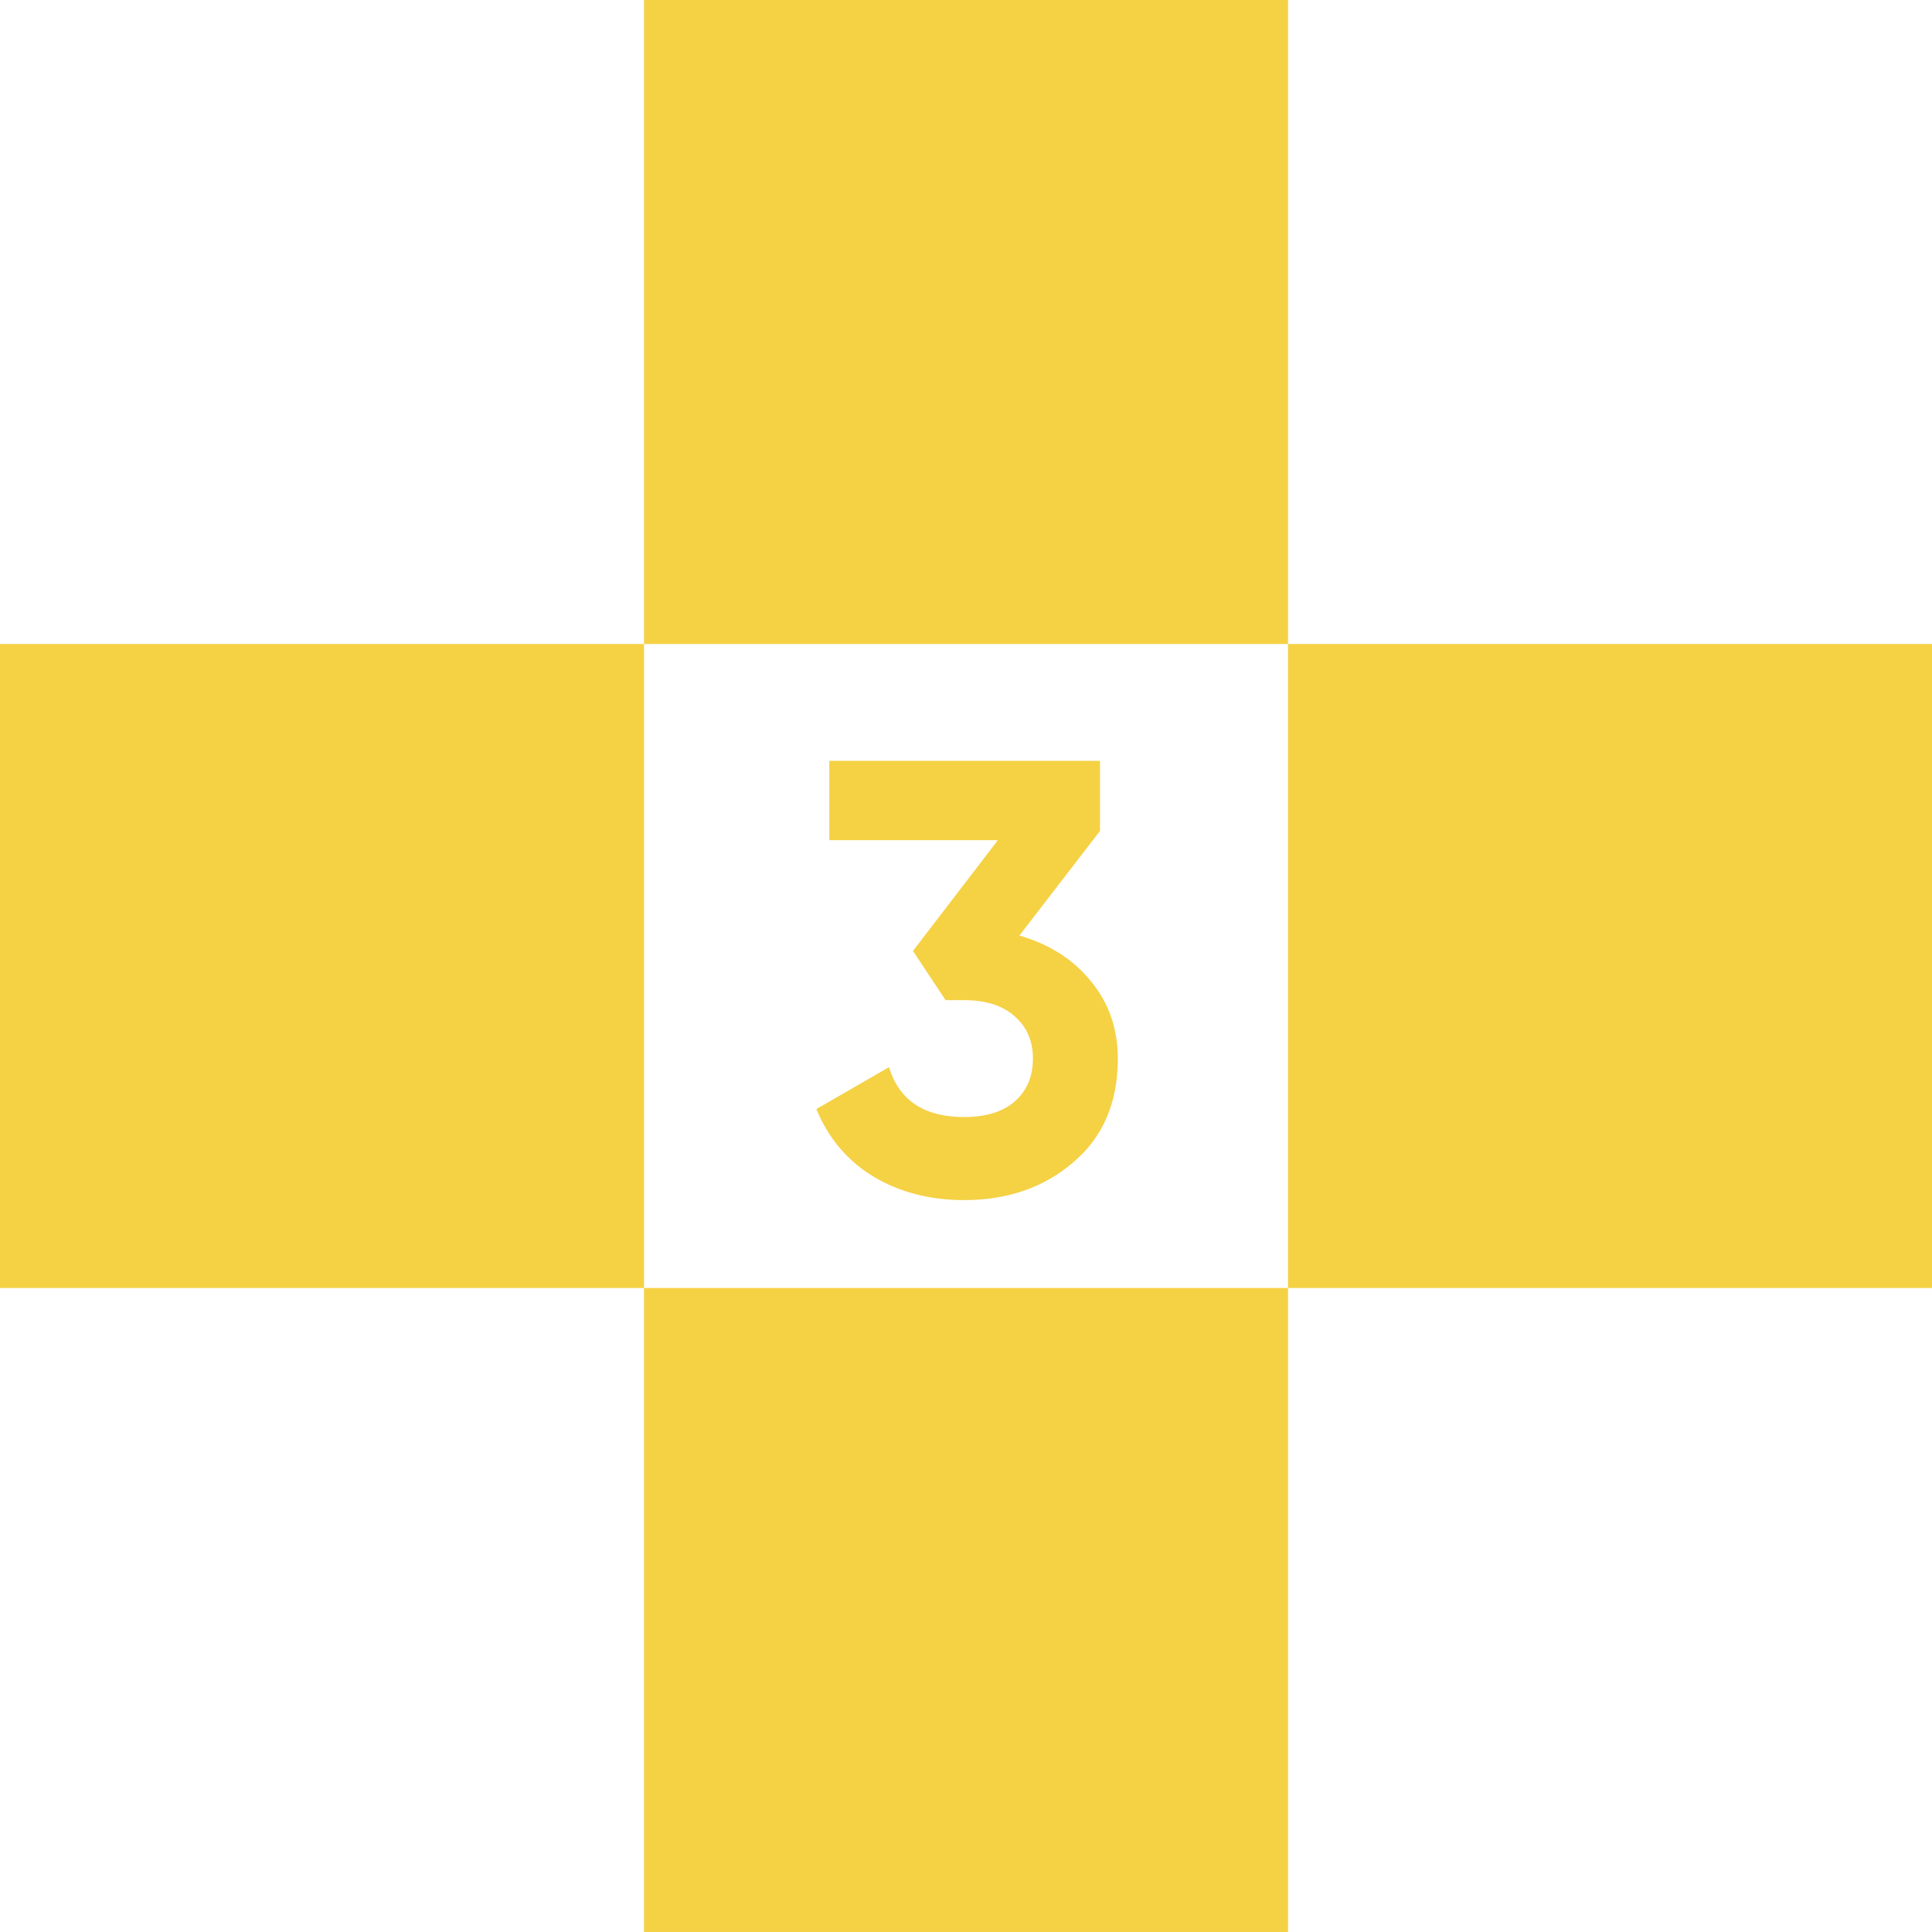 <?xml version="1.0" encoding="UTF-8"?> <svg xmlns="http://www.w3.org/2000/svg" width="814" height="814" viewBox="0 0 814 814" fill="none"> <rect x="542.667" y="271.331" width="271.333" height="271.333" fill="#F5D144"></rect> <rect x="271.333" y="542.664" width="271.333" height="271.333" fill="#F5D144"></rect> <rect y="271.331" width="271.333" height="271.333" fill="#F5D144"></rect> <rect x="271.333" y="-0.003" width="271.333" height="271.333" fill="#F5D144"></rect> <path d="M463.45 350.109L429.495 394.173C442.11 397.802 452.132 404.195 459.562 413.354C467.166 422.512 470.967 433.398 470.967 446.013C470.967 464.675 464.66 479.277 452.046 489.818C439.777 500.358 424.484 505.629 406.167 505.629C391.825 505.629 379.124 502.346 368.065 495.779C357.006 489.04 348.97 479.536 343.959 467.267L374.545 449.642C378.865 463.638 389.406 470.637 406.167 470.637C415.326 470.637 422.41 468.477 427.422 464.157C432.606 459.664 435.198 453.616 435.198 446.013C435.198 438.582 432.606 432.621 427.422 428.128C422.41 423.635 415.326 421.389 406.167 421.389H398.391L384.654 400.653L420.423 353.997H349.402V320.56H463.45V350.109Z" fill="#F5D144"></path> </svg> 